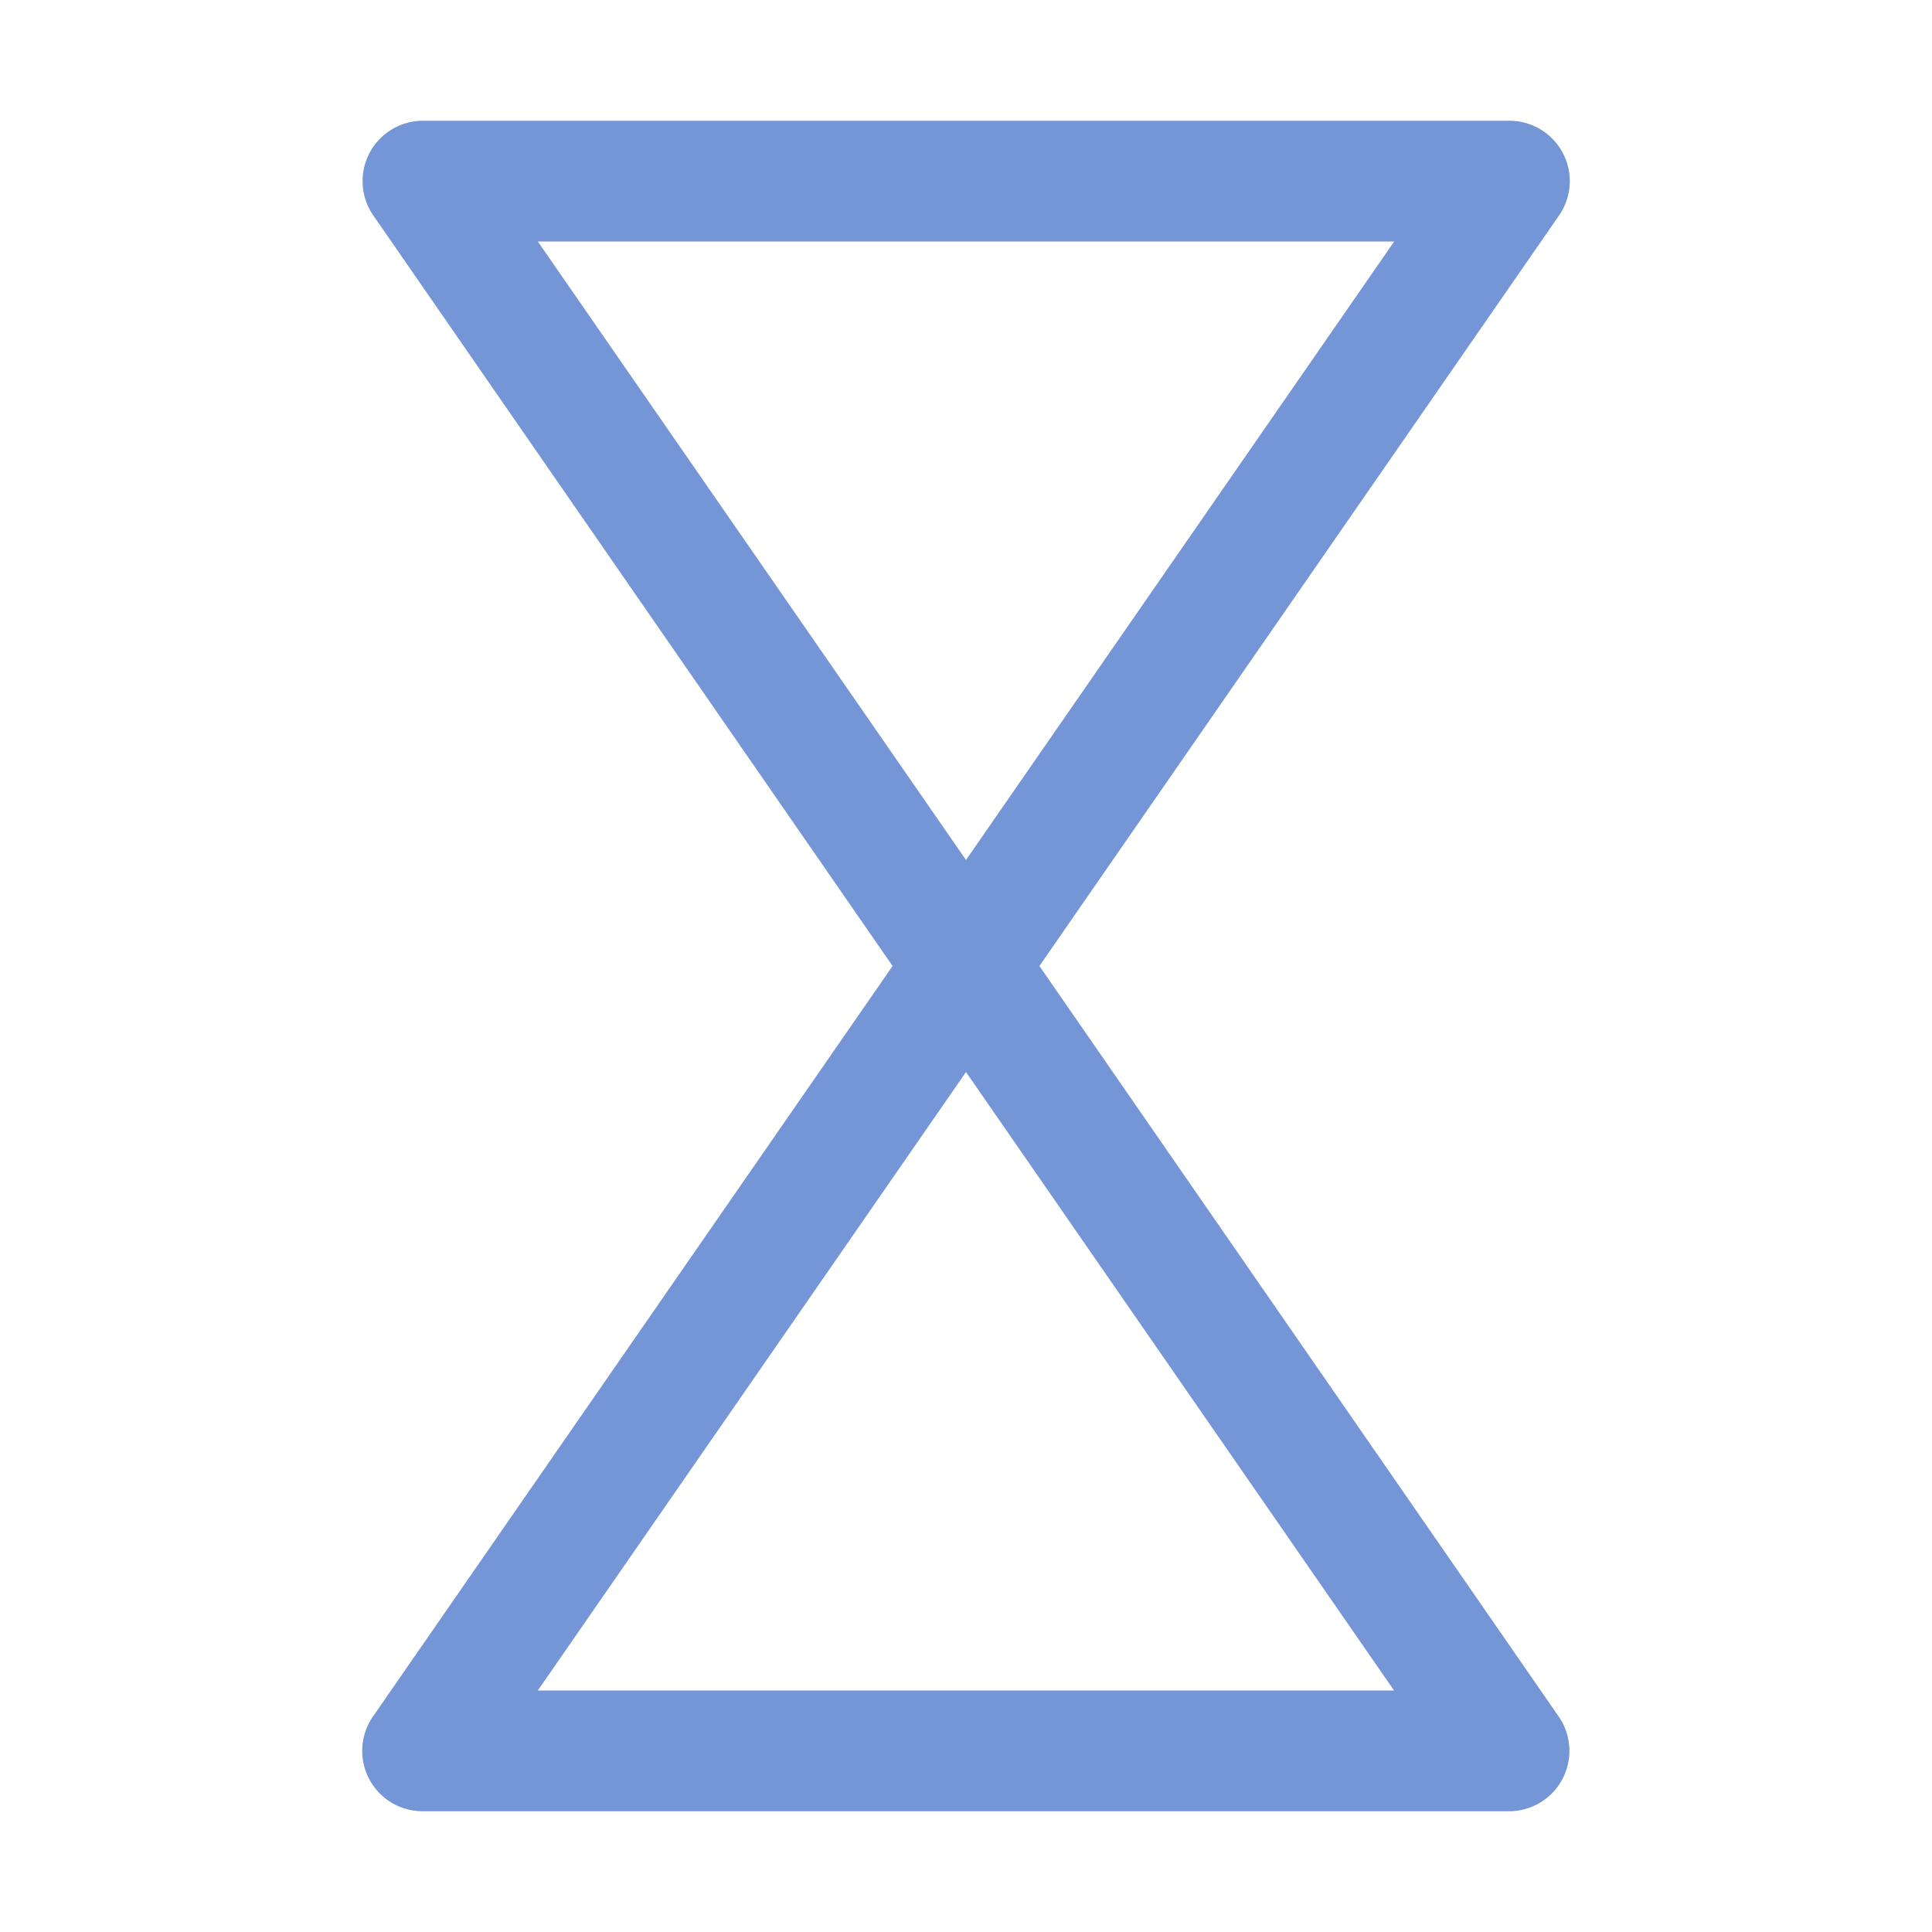 <svg xmlns="http://www.w3.org/2000/svg" viewBox="0 0 16 16"><defs><style type="text/css">.skinbase80{fill:#517bcc;fill-opacity:0.8;}</style></defs><title>流程图-对照</title><path class="skinbase80" d="M8.608,8l4.3,6.215A.5.5,0,0,1,12.5,15h-9a.5.5,0,0,1-.411-.785L7.392,8l-4.3-6.215A.5.5,0,0,1,3.5,1h9a.5.5,0,0,1,.411.785ZM4.454,14h7.091L8,8.878ZM11.546,2H4.454L8,7.122Z"/></svg>